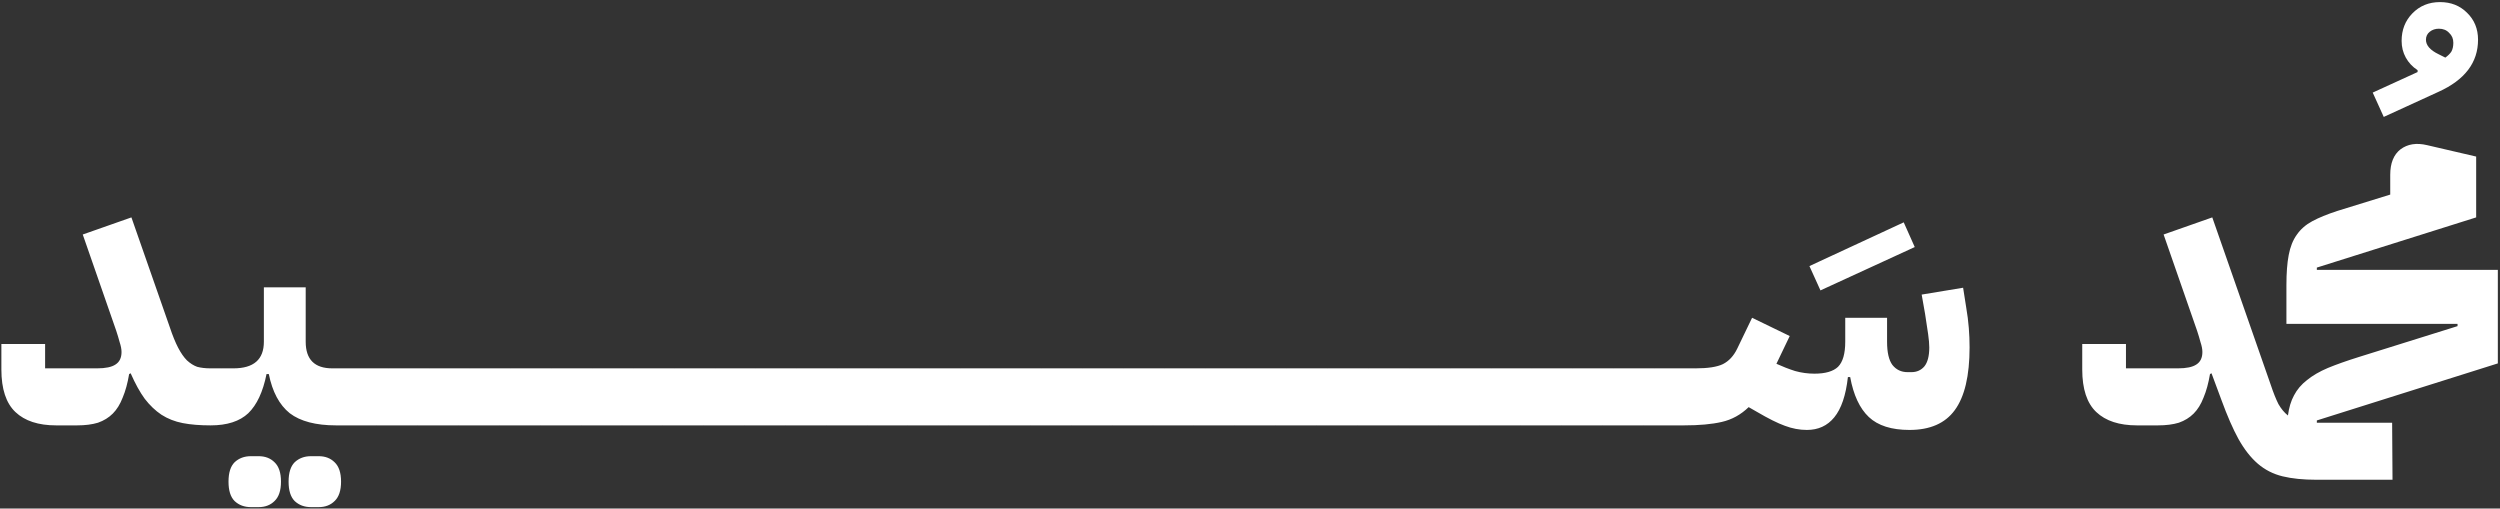 <svg width="1052" height="214" viewBox="0 0 1052 214" fill="none" xmlns="http://www.w3.org/2000/svg">
<rect x="0" y="0" width="1052" height="214" fill="#333333" stroke="none"/>
<path d="M23.621 179C16.155 179 10.448 177.133 6.501 173.4C2.555 169.667 0.581 163.693 0.581 155.48V144.76H18.981V155H40.901C44.421 155 46.981 154.467 48.581 153.4C50.288 152.333 51.141 150.573 51.141 148.12C51.141 146.947 50.875 145.56 50.341 143.96C49.915 142.36 49.435 140.76 48.901 139.16L34.821 98.68L55.301 91.48L71.461 137.72C72.635 141.24 73.808 144.12 74.981 146.36C76.155 148.6 77.381 150.36 78.661 151.64C80.048 152.92 81.488 153.827 82.981 154.36C84.581 154.787 86.448 155 88.581 155H93.381V174.2L88.581 179C84.101 179 80.208 178.68 76.901 178.04C73.595 177.4 70.608 176.227 67.941 174.52C65.381 172.813 63.035 170.573 60.901 167.8C58.875 165.027 56.901 161.453 54.981 157.08L54.341 157.4C53.701 161.24 52.795 164.547 51.621 167.32C50.555 170.093 49.168 172.333 47.461 174.04C45.755 175.747 43.675 177.027 41.221 177.88C38.768 178.627 35.835 179 32.421 179H23.621ZM88.638 159.8L93.438 155H98.237C106.771 155 111.038 151.267 111.038 143.8V120.92H128.638V143.8C128.638 151.267 132.371 155 139.838 155H146.238V174.2L141.438 179C132.904 179 126.398 177.293 121.918 173.88C117.544 170.36 114.611 164.867 113.118 157.4H112.158C110.664 164.867 108.104 170.36 104.478 173.88C100.851 177.293 95.571 179 88.638 179V159.8ZM130.878 213.4C128.104 213.4 125.811 212.547 123.998 210.84C122.291 209.133 121.438 206.413 121.438 202.68C121.438 198.947 122.291 196.227 123.998 194.52C125.811 192.813 128.104 191.96 130.878 191.96H134.078C136.851 191.96 139.091 192.813 140.798 194.52C142.611 196.227 143.518 198.947 143.518 202.68C143.518 206.413 142.611 209.133 140.798 210.84C139.091 212.547 136.851 213.4 134.078 213.4H130.878ZM105.598 213.4C102.824 213.4 100.531 212.547 98.718 210.84C97.011 209.133 96.157 206.413 96.157 202.68C96.157 198.947 97.011 196.227 98.718 194.52C100.531 192.813 102.824 191.96 105.598 191.96H108.798C111.571 191.96 113.811 192.813 115.518 194.52C117.331 196.227 118.238 198.947 118.238 202.68C118.238 206.413 117.331 209.133 115.518 210.84C113.811 212.547 111.571 213.4 108.798 213.4H105.598ZM141.45 159.8L146.25 155H163.37V174.2L158.57 179H141.45V159.8ZM158.637 159.8L163.438 155H180.558V174.2L175.758 179H158.637V159.8ZM175.825 159.8L180.625 155H197.745V174.2L192.945 179H175.825V159.8ZM193.012 159.8L197.812 155H214.933V174.2L210.133 179H193.012V159.8ZM210.2 159.8L215 155H232.12V174.2L227.32 179H210.2V159.8ZM227.387 159.8L232.188 155H249.308V174.2L244.508 179H227.387V159.8ZM244.575 159.8L249.375 155H266.495V174.2L261.695 179H244.575V159.8ZM261.762 159.8L266.562 155H283.683V174.2L278.883 179H261.762V159.8ZM278.95 159.8L283.75 155H300.87V174.2L296.07 179H278.95V159.8ZM296.137 159.8L300.938 155H318.058V174.2L313.258 179H296.137V159.8ZM313.325 159.8L318.125 155H335.245V174.2L330.445 179H313.325V159.8ZM330.512 159.8L335.312 155H352.433V174.2L347.633 179H330.512V159.8ZM347.7 159.8L352.5 155H369.62V174.2L364.82 179H347.7V159.8ZM364.887 159.8L369.688 155H386.808V174.2L382.008 179H364.887V159.8ZM382.075 159.8L386.875 155H403.995V174.2L399.195 179H382.075V159.8ZM399.262 159.8L404.062 155H421.183V174.2L416.383 179H399.262V159.8ZM416.45 159.8L421.25 155H438.37V174.2L433.57 179H416.45V159.8ZM433.637 159.8L438.438 155H455.558V174.2L450.758 179H433.637V159.8ZM450.825 159.8L455.625 155H472.745V174.2L467.945 179H450.825V159.8ZM468.012 159.8L472.812 155H489.933V174.2L485.133 179H468.012V159.8ZM485.2 159.8L490 155H507.12V174.2L502.32 179H485.2V159.8ZM502.387 159.8L507.188 155H524.308V174.2L519.508 179H502.387V159.8ZM519.575 159.8L524.375 155H541.495V174.2L536.695 179H519.575V159.8ZM536.762 159.8L541.562 155H558.683V174.2L553.883 179H536.762V159.8ZM553.95 159.8L558.75 155H575.87V174.2L571.07 179H553.95V159.8ZM571.137 159.8L575.938 155H593.058V174.2L588.258 179H571.137V159.8ZM588.325 159.8L593.125 155H610.245V174.2L605.445 179H588.325V159.8ZM605.512 159.8L610.312 155H627.433V174.2L622.633 179H605.512V159.8ZM622.7 159.8L627.5 155H644.62V174.2L639.82 179H622.7V159.8ZM639.887 159.8L644.688 155H661.808V174.2L657.008 179H639.887V159.8ZM657.075 159.8L661.875 155H678.995V174.2L674.195 179H657.075V159.8ZM674.262 159.8L679.062 155H696.183V174.2L691.383 179H674.262V159.8ZM691.45 159.8L696.25 155H713.37V174.2L708.57 179H691.45V159.8ZM805.726 103.96L766.046 122.2L761.406 111.96L801.086 93.56L805.726 103.96ZM708.637 159.8L713.438 155H713.598C718.718 155 722.504 154.413 724.958 153.24C727.518 151.96 729.544 149.773 731.038 146.68L737.278 133.72L753.118 141.4L747.518 153.08C750.078 154.253 752.691 155.267 755.358 156.12C758.024 156.867 760.744 157.24 763.518 157.24C768.104 157.24 771.411 156.28 773.438 154.36C775.464 152.333 776.478 148.813 776.478 143.8V133.72H794.078V143.8C794.078 148.28 794.824 151.533 796.318 153.56C797.918 155.587 800.051 156.6 802.718 156.6H804.318C806.558 156.6 808.371 155.8 809.758 154.2C811.144 152.493 811.838 149.827 811.838 146.2C811.838 144.707 811.678 142.84 811.358 140.6C811.038 138.253 810.611 135.427 810.078 132.12L808.638 123.96L826.078 121.08L827.358 129.24C827.891 132.333 828.264 135.267 828.478 138.04C828.691 140.707 828.798 143.427 828.798 146.2C828.798 158.147 826.718 166.947 822.558 172.6C818.504 178.147 812.158 180.92 803.518 180.92C795.944 180.92 790.238 179.107 786.398 175.48C782.558 171.853 779.944 166.253 778.558 158.68H777.598C776.744 166.36 774.824 172.013 771.838 175.64C768.958 179.16 765.118 180.92 760.318 180.92C757.224 180.92 754.131 180.333 751.038 179.16C748.051 178.093 744.104 176.12 739.198 173.24L735.838 171.32C732.531 174.52 728.744 176.6 724.478 177.56C720.318 178.52 715.038 179 708.637 179V159.8ZM998.438 38.96L1017.32 30.32V29.52C1015.18 28.133 1013.53 26.373 1012.36 24.24C1011.18 22.107 1010.6 19.76 1010.6 17.2C1010.6 12.613 1012.09 8.773 1015.08 5.68C1018.17 2.48 1022.06 0.88 1026.76 0.88C1031.34 0.88 1035.13 2.373 1038.12 5.36C1041.21 8.347 1042.76 12.133 1042.76 16.72C1042.76 26.32 1037.21 33.627 1026.12 38.64L1003.08 49.2L998.438 38.96ZM1020.84 16.72C1020.84 19.067 1022.6 21.093 1026.12 22.8L1029 24.24C1030.17 23.387 1031.02 22.533 1031.56 21.68C1032.09 20.72 1032.36 19.493 1032.36 18C1032.36 16.293 1031.77 14.907 1030.6 13.84C1029.53 12.667 1028.09 12.08 1026.28 12.08C1024.78 12.08 1023.5 12.507 1022.44 13.36C1021.37 14.213 1020.84 15.333 1020.84 16.72ZM974.766 201.88C969.22 201.88 964.473 201.4 960.526 200.44C956.58 199.48 953.113 197.72 950.126 195.16C947.14 192.6 944.42 189.133 941.966 184.76C939.62 180.493 937.22 175 934.766 168.28L930.606 157.08L929.966 157.4C929.326 161.24 928.42 164.547 927.246 167.32C926.18 170.093 924.793 172.333 923.086 174.04C921.38 175.747 919.3 177.027 916.846 177.88C914.393 178.627 911.46 179 908.046 179H899.246C891.78 179 886.073 177.133 882.126 173.4C878.18 169.667 876.206 163.693 876.206 155.48V144.76H894.606V155H916.526C920.046 155 922.606 154.467 924.206 153.4C925.913 152.333 926.766 150.573 926.766 148.12C926.766 146.947 926.5 145.56 925.966 143.96C925.54 142.36 925.06 140.76 924.526 139.16L910.446 98.68L930.926 91.48L955.566 162.04C956.633 165.24 957.7 167.907 958.766 170.04C959.94 172.067 961.273 173.667 962.766 174.84C963.193 171.533 964.046 168.707 965.326 166.36C966.606 163.907 968.42 161.773 970.766 159.96C973.113 158.04 976.046 156.333 979.566 154.84C983.193 153.347 987.566 151.8 992.686 150.2L1034.13 137.24V136.28H962.126V119.96C962.126 114.84 962.446 110.627 963.086 107.32C963.726 103.907 964.846 101.08 966.446 98.84C968.046 96.493 970.233 94.573 973.006 93.08C975.78 91.587 979.3 90.147 983.566 88.76L1005.81 81.88V73.56C1005.81 68.653 1007.25 65.08 1010.13 62.84C1013.11 60.6 1016.85 60.013 1021.33 61.08L1041.97 65.88V91.48L974.926 112.6V113.56H1051.09V152.92L974.926 176.92V177.88H1006.61L1006.77 201.88H974.766Z" fill="white"/>
</svg>
